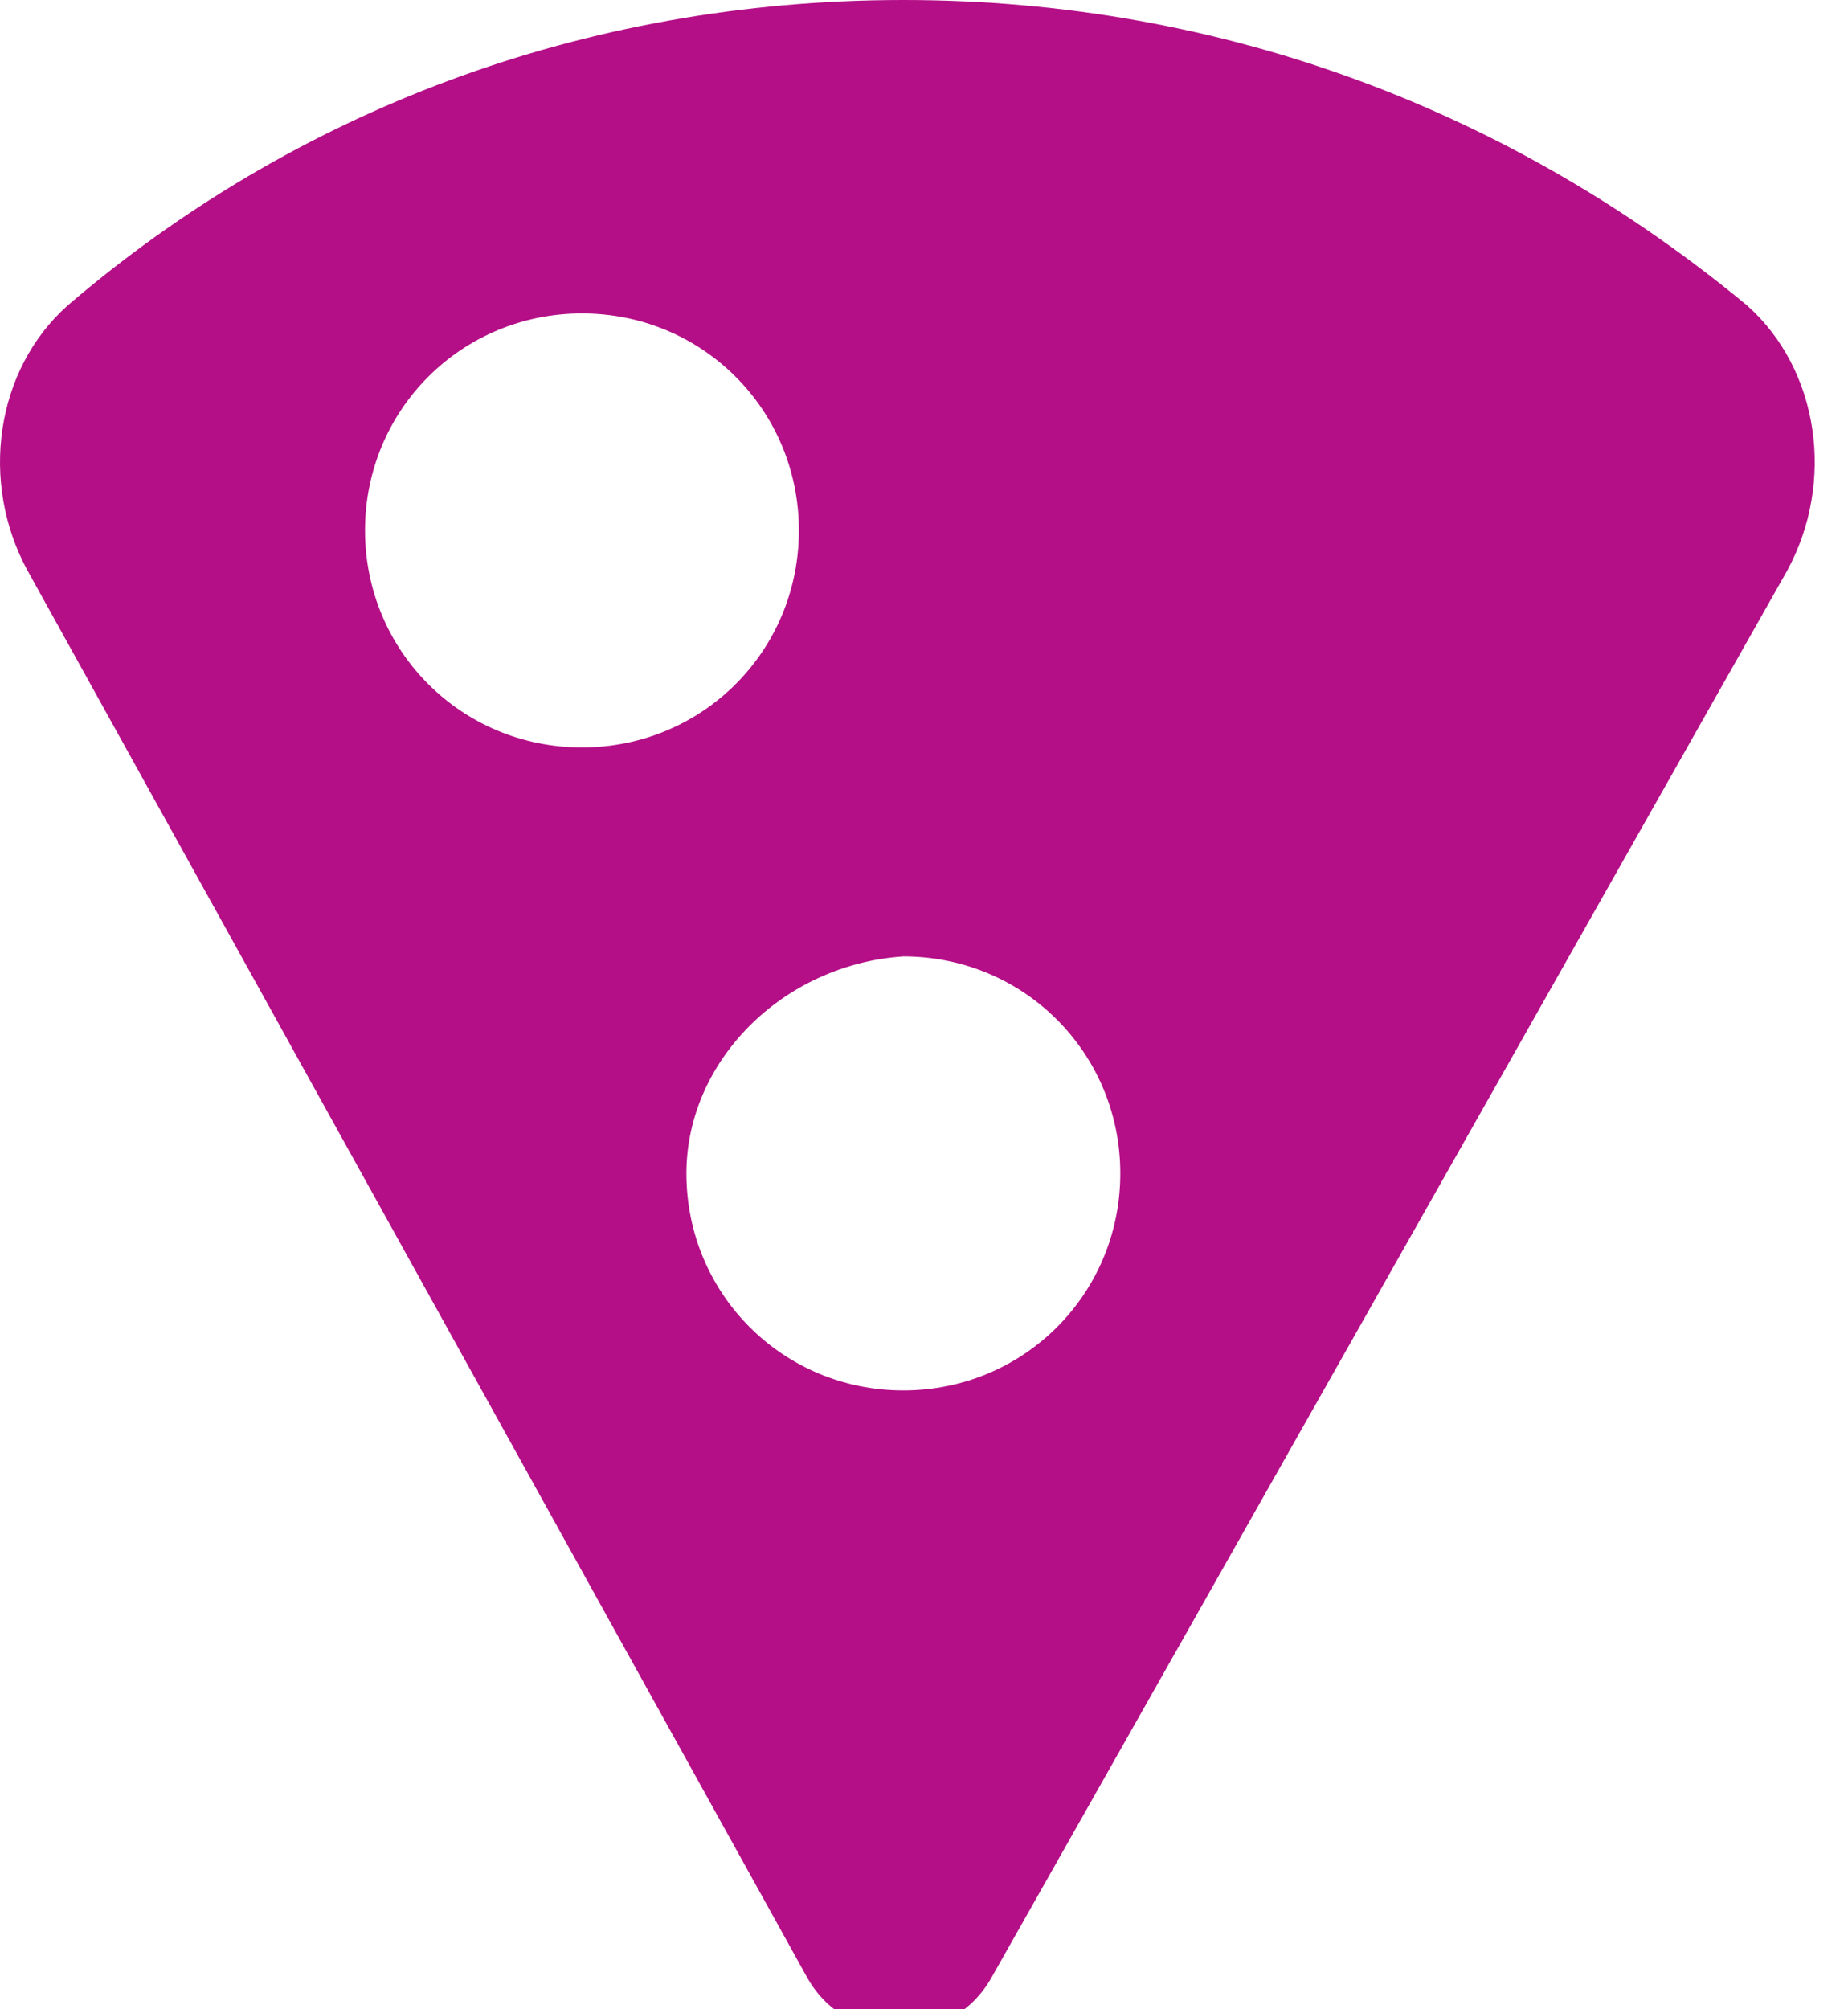<svg width="23" height="25" xmlns="http://www.w3.org/2000/svg">

 <g>
  <title>Layer 1</title>
  <g>
   <path fill="#B40F87" clip-rule="evenodd" fill-rule="evenodd" d="m11.243,0c-4,0 -7.6,1.4 -10.4,3.8c-0.9,0.8 -1.1,2.2 -0.5,3.3l9.7,17.5c0.5,0.9 1.8,0.9 2.3,0l9.9,-17.5c0.6,-1.1 0.4,-2.5 -0.5,-3.3c-2.9,-2.4 -6.5,-3.8 -10.5,-3.8zm-6.7,6.6c0,-1.5 1.2,-2.7 2.7,-2.7c1.5,0 2.7,1.2 2.7,2.7c0,1.5 -1.2,2.7 -2.7,2.7c-1.5,0 -2.7,-1.2 -2.7,-2.7zm4,8c0,1.5 1.2,2.7 2.7,2.7c1.5,0 2.7,-1.2 2.7,-2.7c0,-1.5 -1.2,-2.7 -2.7,-2.7c-1.5,0.1 -2.7,1.3 -2.7,2.7z" class="st0"/>
  </g>
 </g>
</svg>